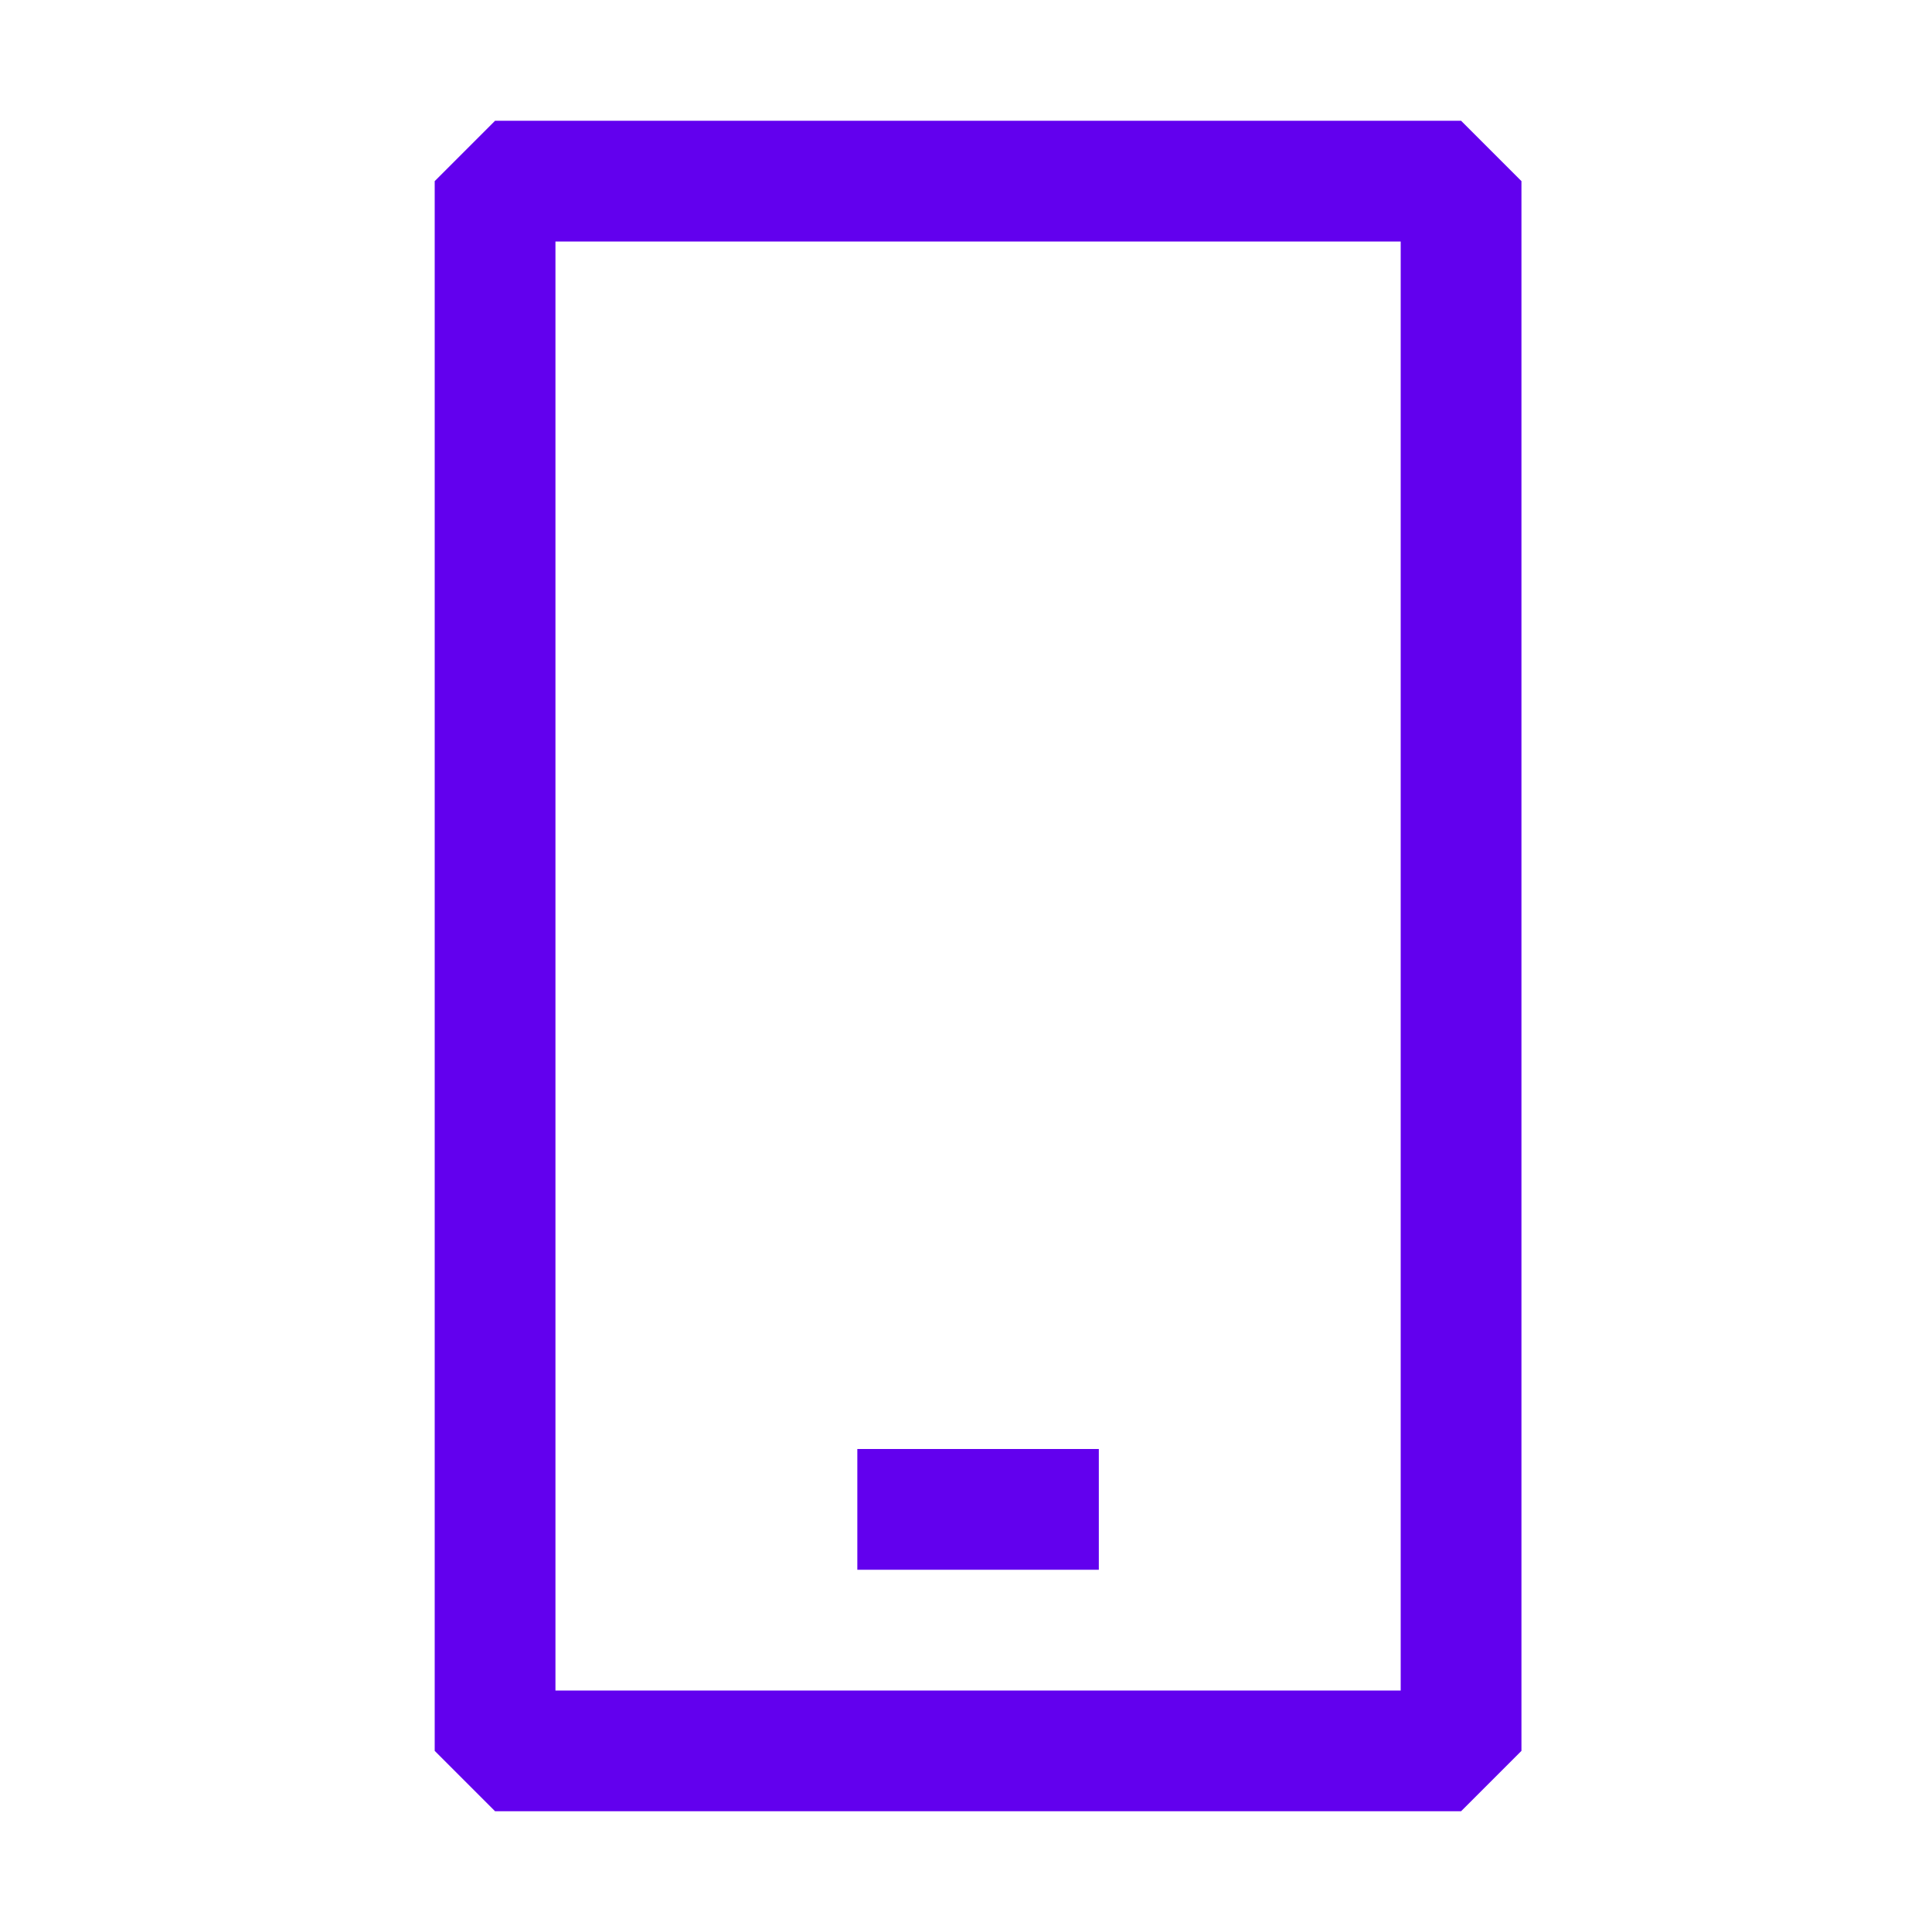 <svg width="40" height="40" viewBox="0 0 40 40" fill="none" xmlns="http://www.w3.org/2000/svg">
<path fill-rule="evenodd" clip-rule="evenodd" d="M10.25 2.5H30.25L31.5 3.75V36.25L30.25 37.5H10.25L9 36.25V3.75L10.25 2.5ZM11.5 35H29V5H11.5V35ZM17.75 30H22.75V32.5H17.75V30Z" fill="#6200EE"/>
</svg>

